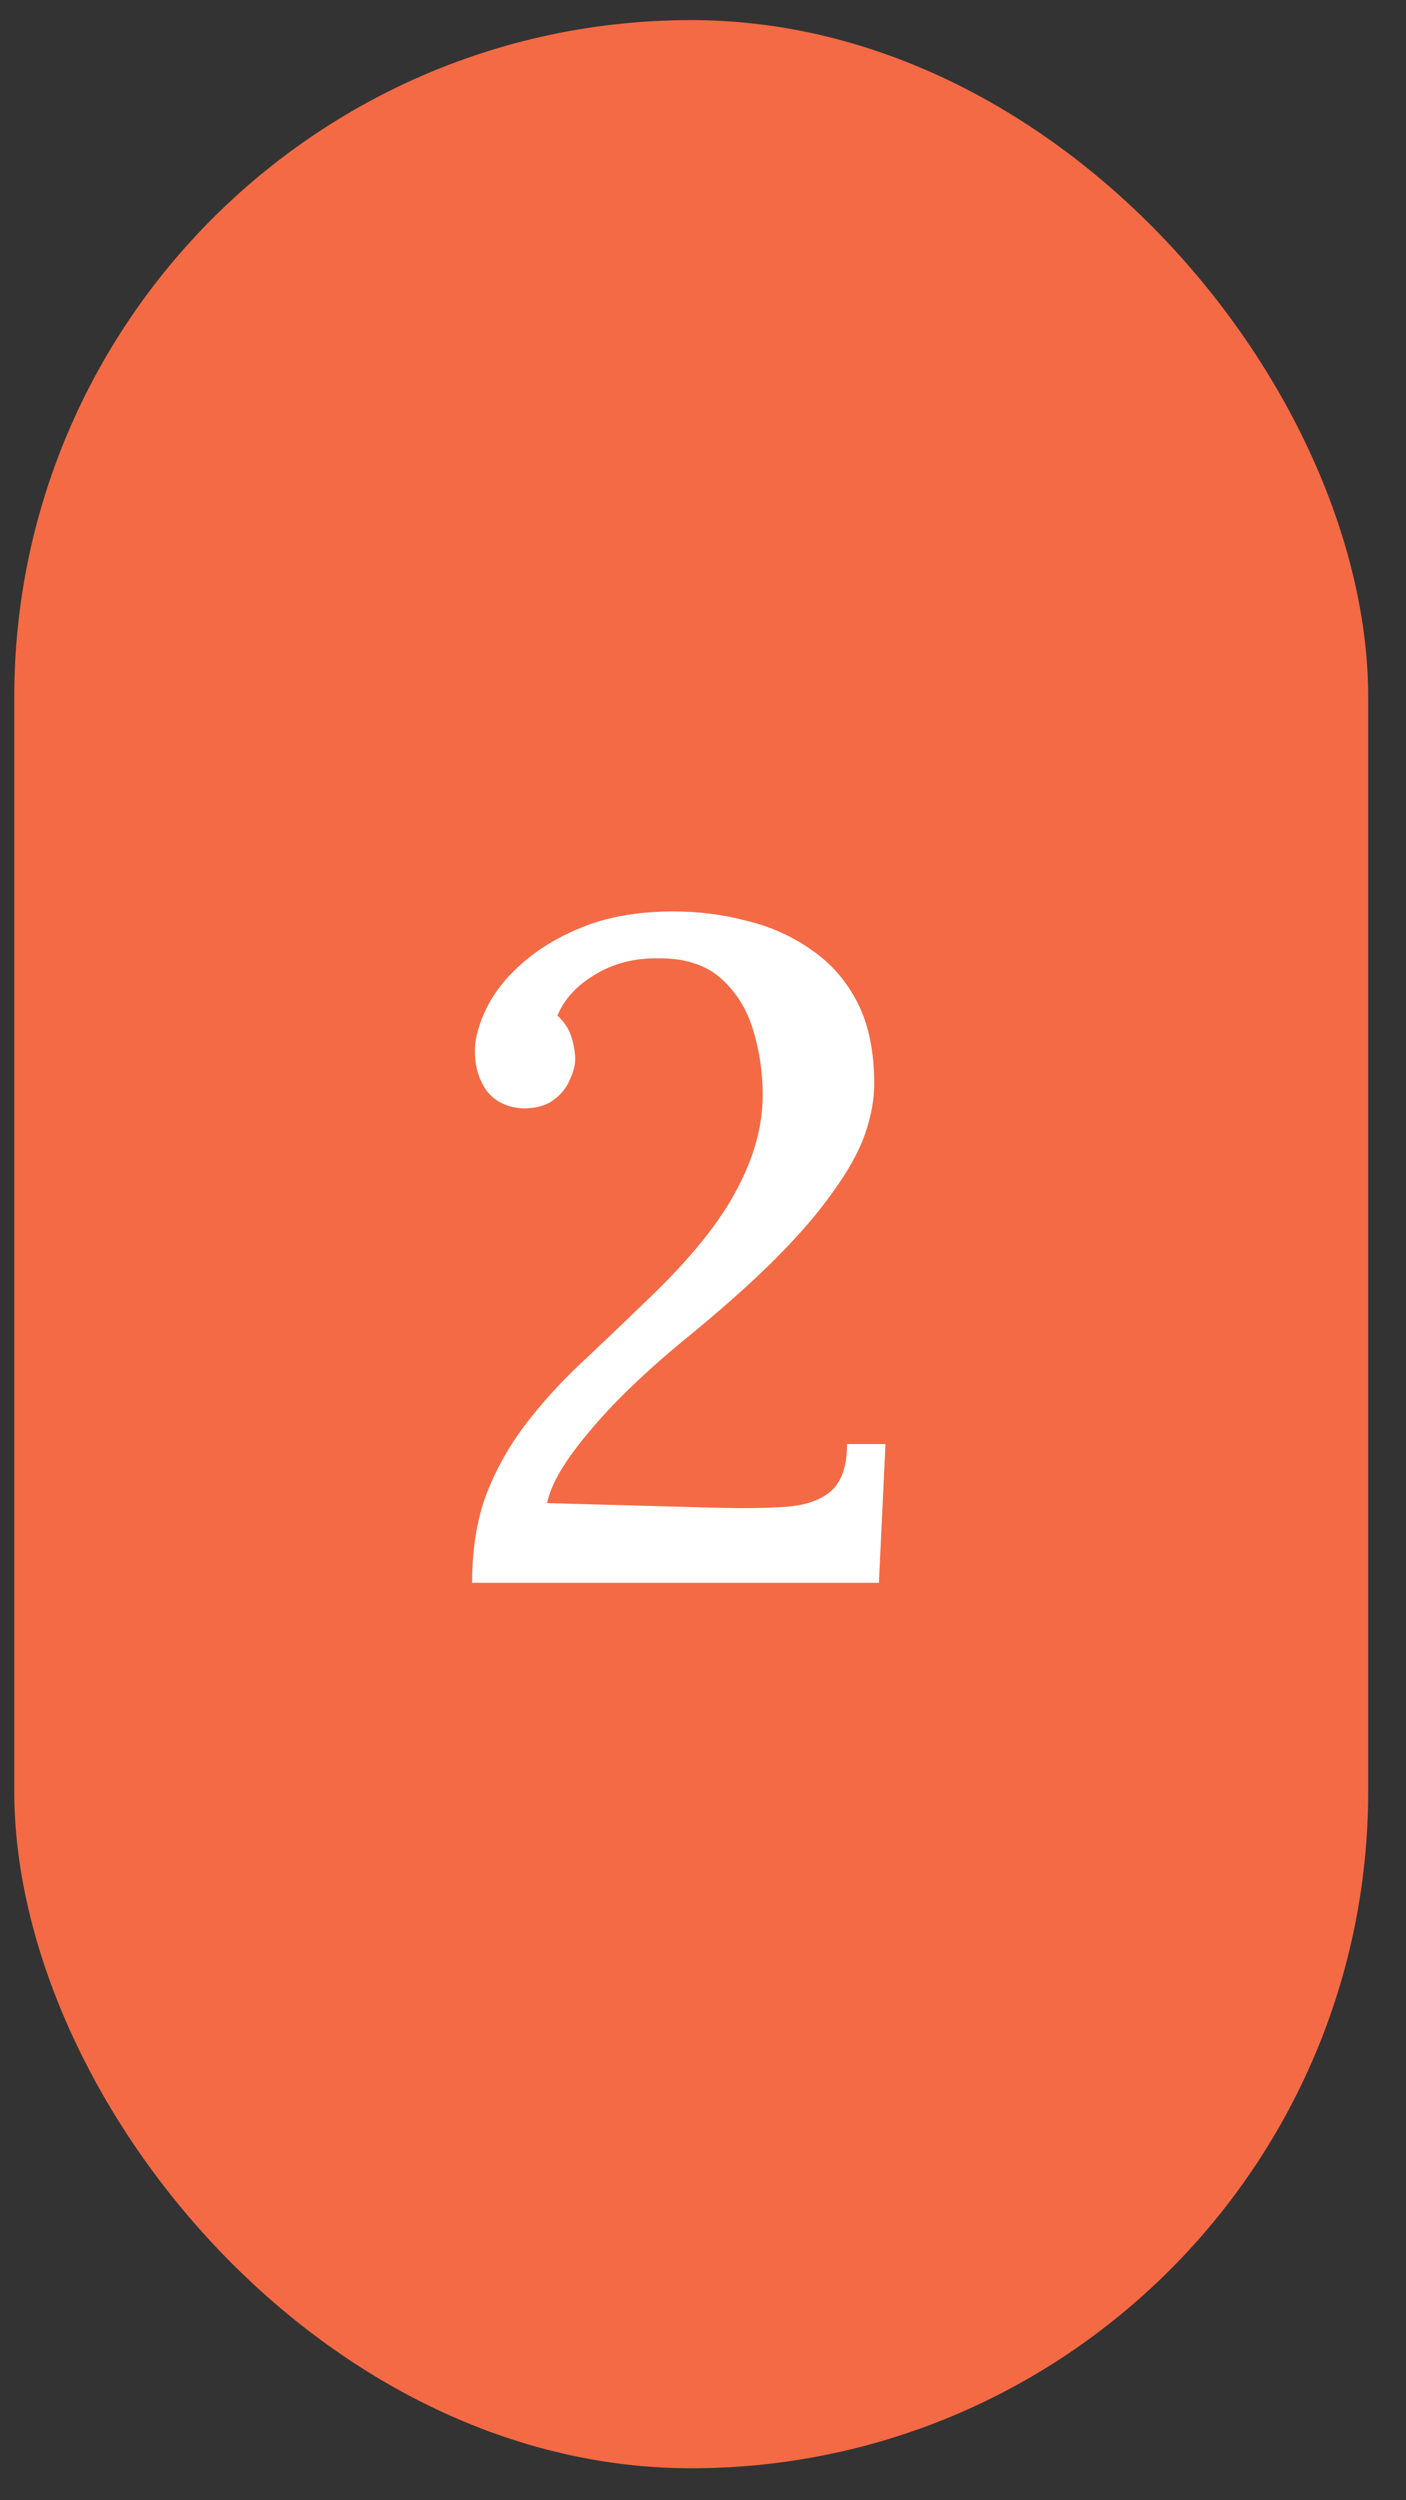 <?xml version="1.0" encoding="UTF-8"?> <svg xmlns="http://www.w3.org/2000/svg" width="27" height="48" viewBox="0 0 27 48" fill="none"><rect x="0" y="0" width="27" height="48" fill="#333333" stroke="none"/><rect x="0.274" y="0.386" width="26" height="47" rx="13" fill="#F46A45"></rect><path d="M9.066 30.387C9.066 29.75 9.156 29.186 9.336 28.695C9.528 28.203 9.78 27.753 10.092 27.345C10.404 26.936 10.758 26.547 11.154 26.174C11.55 25.802 11.952 25.419 12.36 25.023C13.176 24.255 13.758 23.552 14.106 22.916C14.466 22.268 14.646 21.639 14.646 21.026C14.646 20.595 14.586 20.18 14.466 19.785C14.346 19.377 14.136 19.041 13.836 18.776C13.536 18.512 13.122 18.387 12.594 18.398C12.15 18.398 11.754 18.506 11.406 18.723C11.07 18.927 10.836 19.184 10.704 19.497C10.836 19.616 10.926 19.755 10.974 19.91C11.022 20.067 11.046 20.21 11.046 20.343C11.046 20.451 11.01 20.582 10.938 20.738C10.878 20.883 10.776 21.009 10.632 21.116C10.488 21.224 10.296 21.279 10.056 21.279C9.756 21.267 9.522 21.159 9.354 20.954C9.198 20.738 9.12 20.48 9.12 20.18C9.12 19.928 9.198 19.646 9.354 19.334C9.51 19.023 9.75 18.729 10.074 18.453C10.398 18.177 10.794 17.948 11.262 17.768C11.742 17.588 12.3 17.498 12.936 17.498C13.416 17.498 13.884 17.558 14.34 17.678C14.796 17.787 15.21 17.973 15.582 18.236C15.954 18.488 16.248 18.825 16.464 19.244C16.68 19.665 16.788 20.186 16.788 20.811C16.788 21.11 16.728 21.434 16.608 21.782C16.488 22.119 16.284 22.485 15.996 22.881C15.72 23.276 15.348 23.709 14.88 24.177C14.412 24.645 13.824 25.166 13.116 25.742C12.36 26.366 11.754 26.954 11.298 27.506C10.842 28.047 10.578 28.497 10.506 28.857L13.8 28.947C14.292 28.959 14.718 28.953 15.078 28.928C15.45 28.904 15.738 28.808 15.942 28.64C16.158 28.46 16.266 28.154 16.266 27.723H17.004L16.878 30.387H9.066Z" fill="white"></path></svg> 